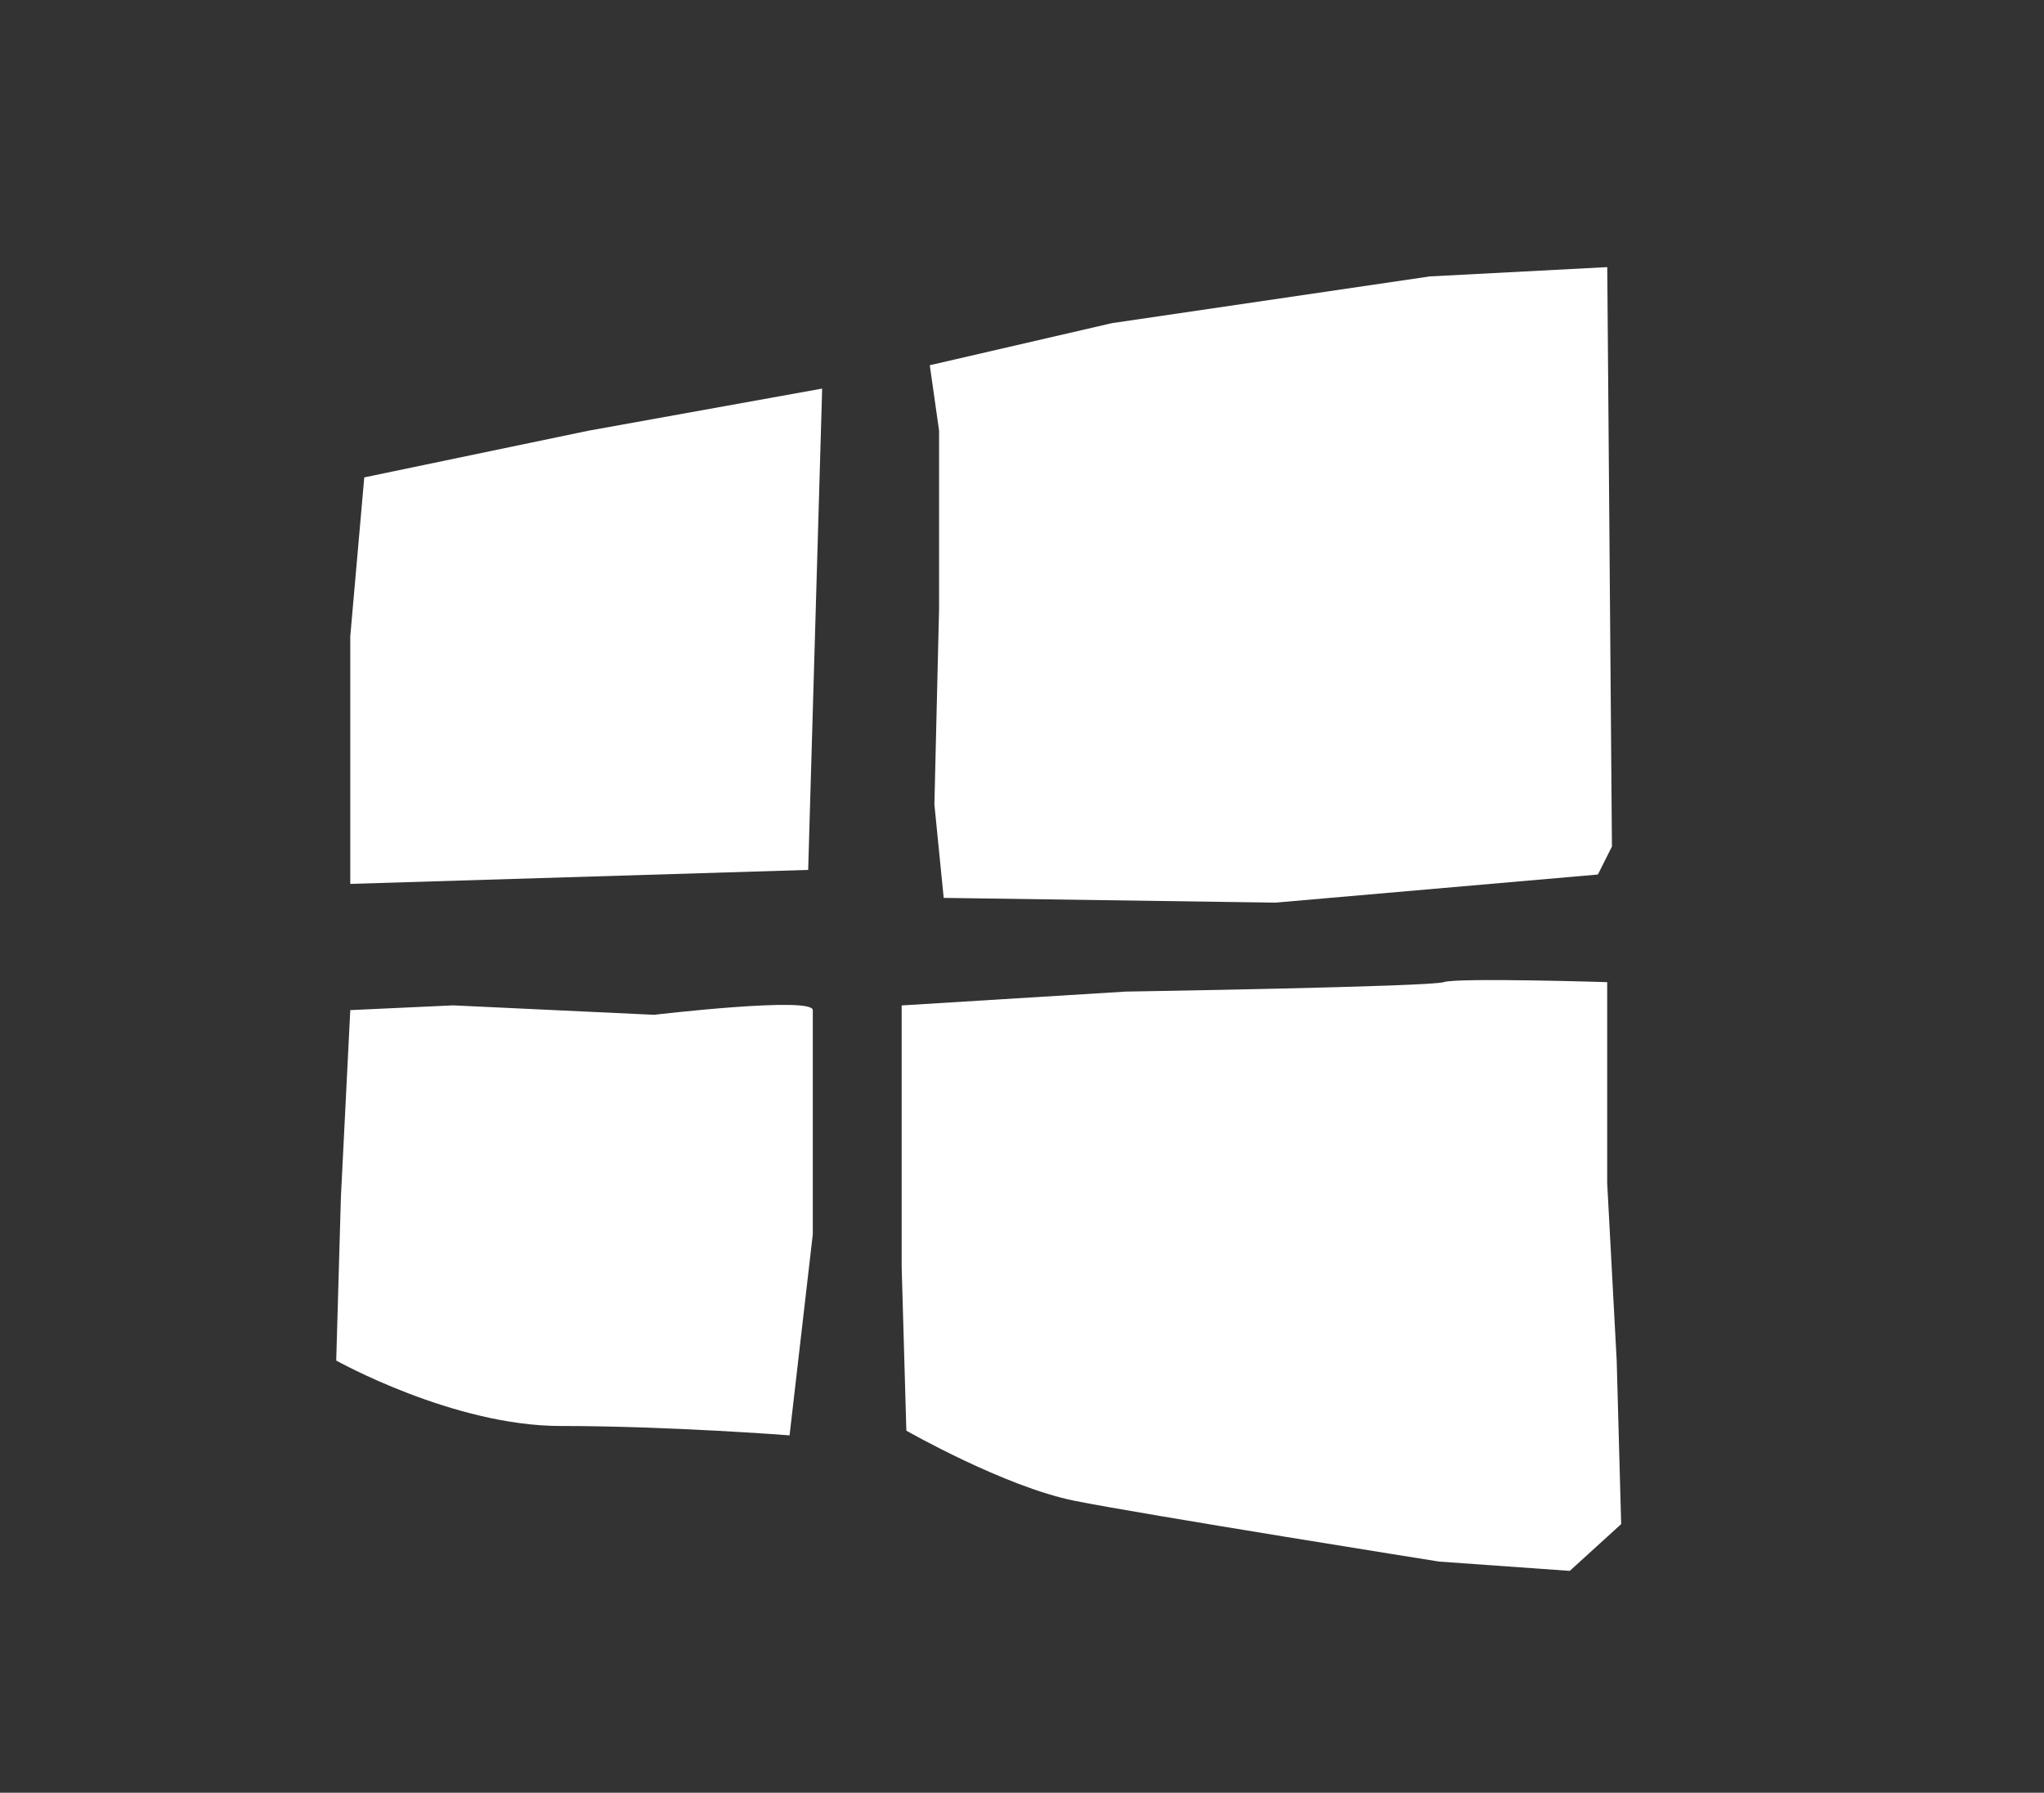 <?xml version="1.0" encoding="utf-8"?>
<!-- Generator: Adobe Illustrator 16.0.0, SVG Export Plug-In . SVG Version: 6.00 Build 0)  -->
<!DOCTYPE svg PUBLIC "-//W3C//DTD SVG 1.1//EN" "http://www.w3.org/Graphics/SVG/1.1/DTD/svg11.dtd">
<svg version="1.1" id="Isolation_Mode" xmlns="http://www.w3.org/2000/svg" xmlns:xlink="http://www.w3.org/1999/xlink" x="0px"
	 y="0px" width="29.667px" height="26.02px" viewBox="0 0 29.667 26.02" enable-background="new 0 0 29.667 26.02"
	 xml:space="preserve">
<rect x="0" y="0" width="29.667" height="26.02" fill="#333333" stroke="none"/>
<path fill="#FFFFFF" d="M5.084,14.661l-0.136,2.712L4.88,19.747c0,0,1.697,0.95,3.256,0.95c1.561,0,3.324,0.136,3.324,0.136
	l0.337-2.917c0,0,0-3.052,0-3.255c0-0.204-2.304,0.068-2.304,0.068l-2.916-0.137L5.084,14.661z"/>
<path fill="#FFFFFF" d="M13.087,14.593v3.798l0.068,2.374c0,0,1.424,0.813,2.442,1.018c1.017,0.202,5.29,0.882,5.29,0.882
	l1.897,0.135l0.746-0.679l-0.065-2.373l-0.138-2.577v-2.916c0,0-2.17-0.068-2.374,0c-0.202,0.067-4.611,0.137-4.611,0.137
	L13.087,14.593z"/>
<polygon fill="#FFFFFF" points="13.63,6.251 13.63,8.829 13.562,11.677 13.697,13.032 18.512,13.101 23.192,12.693 23.396,12.287 
	23.328,3.877 20.752,4.012 16.14,4.69 13.495,5.301 "/>
<polygon fill="#FFFFFF" points="5.287,6.929 5.084,9.235 5.084,11.88 5.084,12.829 11.73,12.626 11.933,5.64 8.542,6.251 "/>
</svg>
